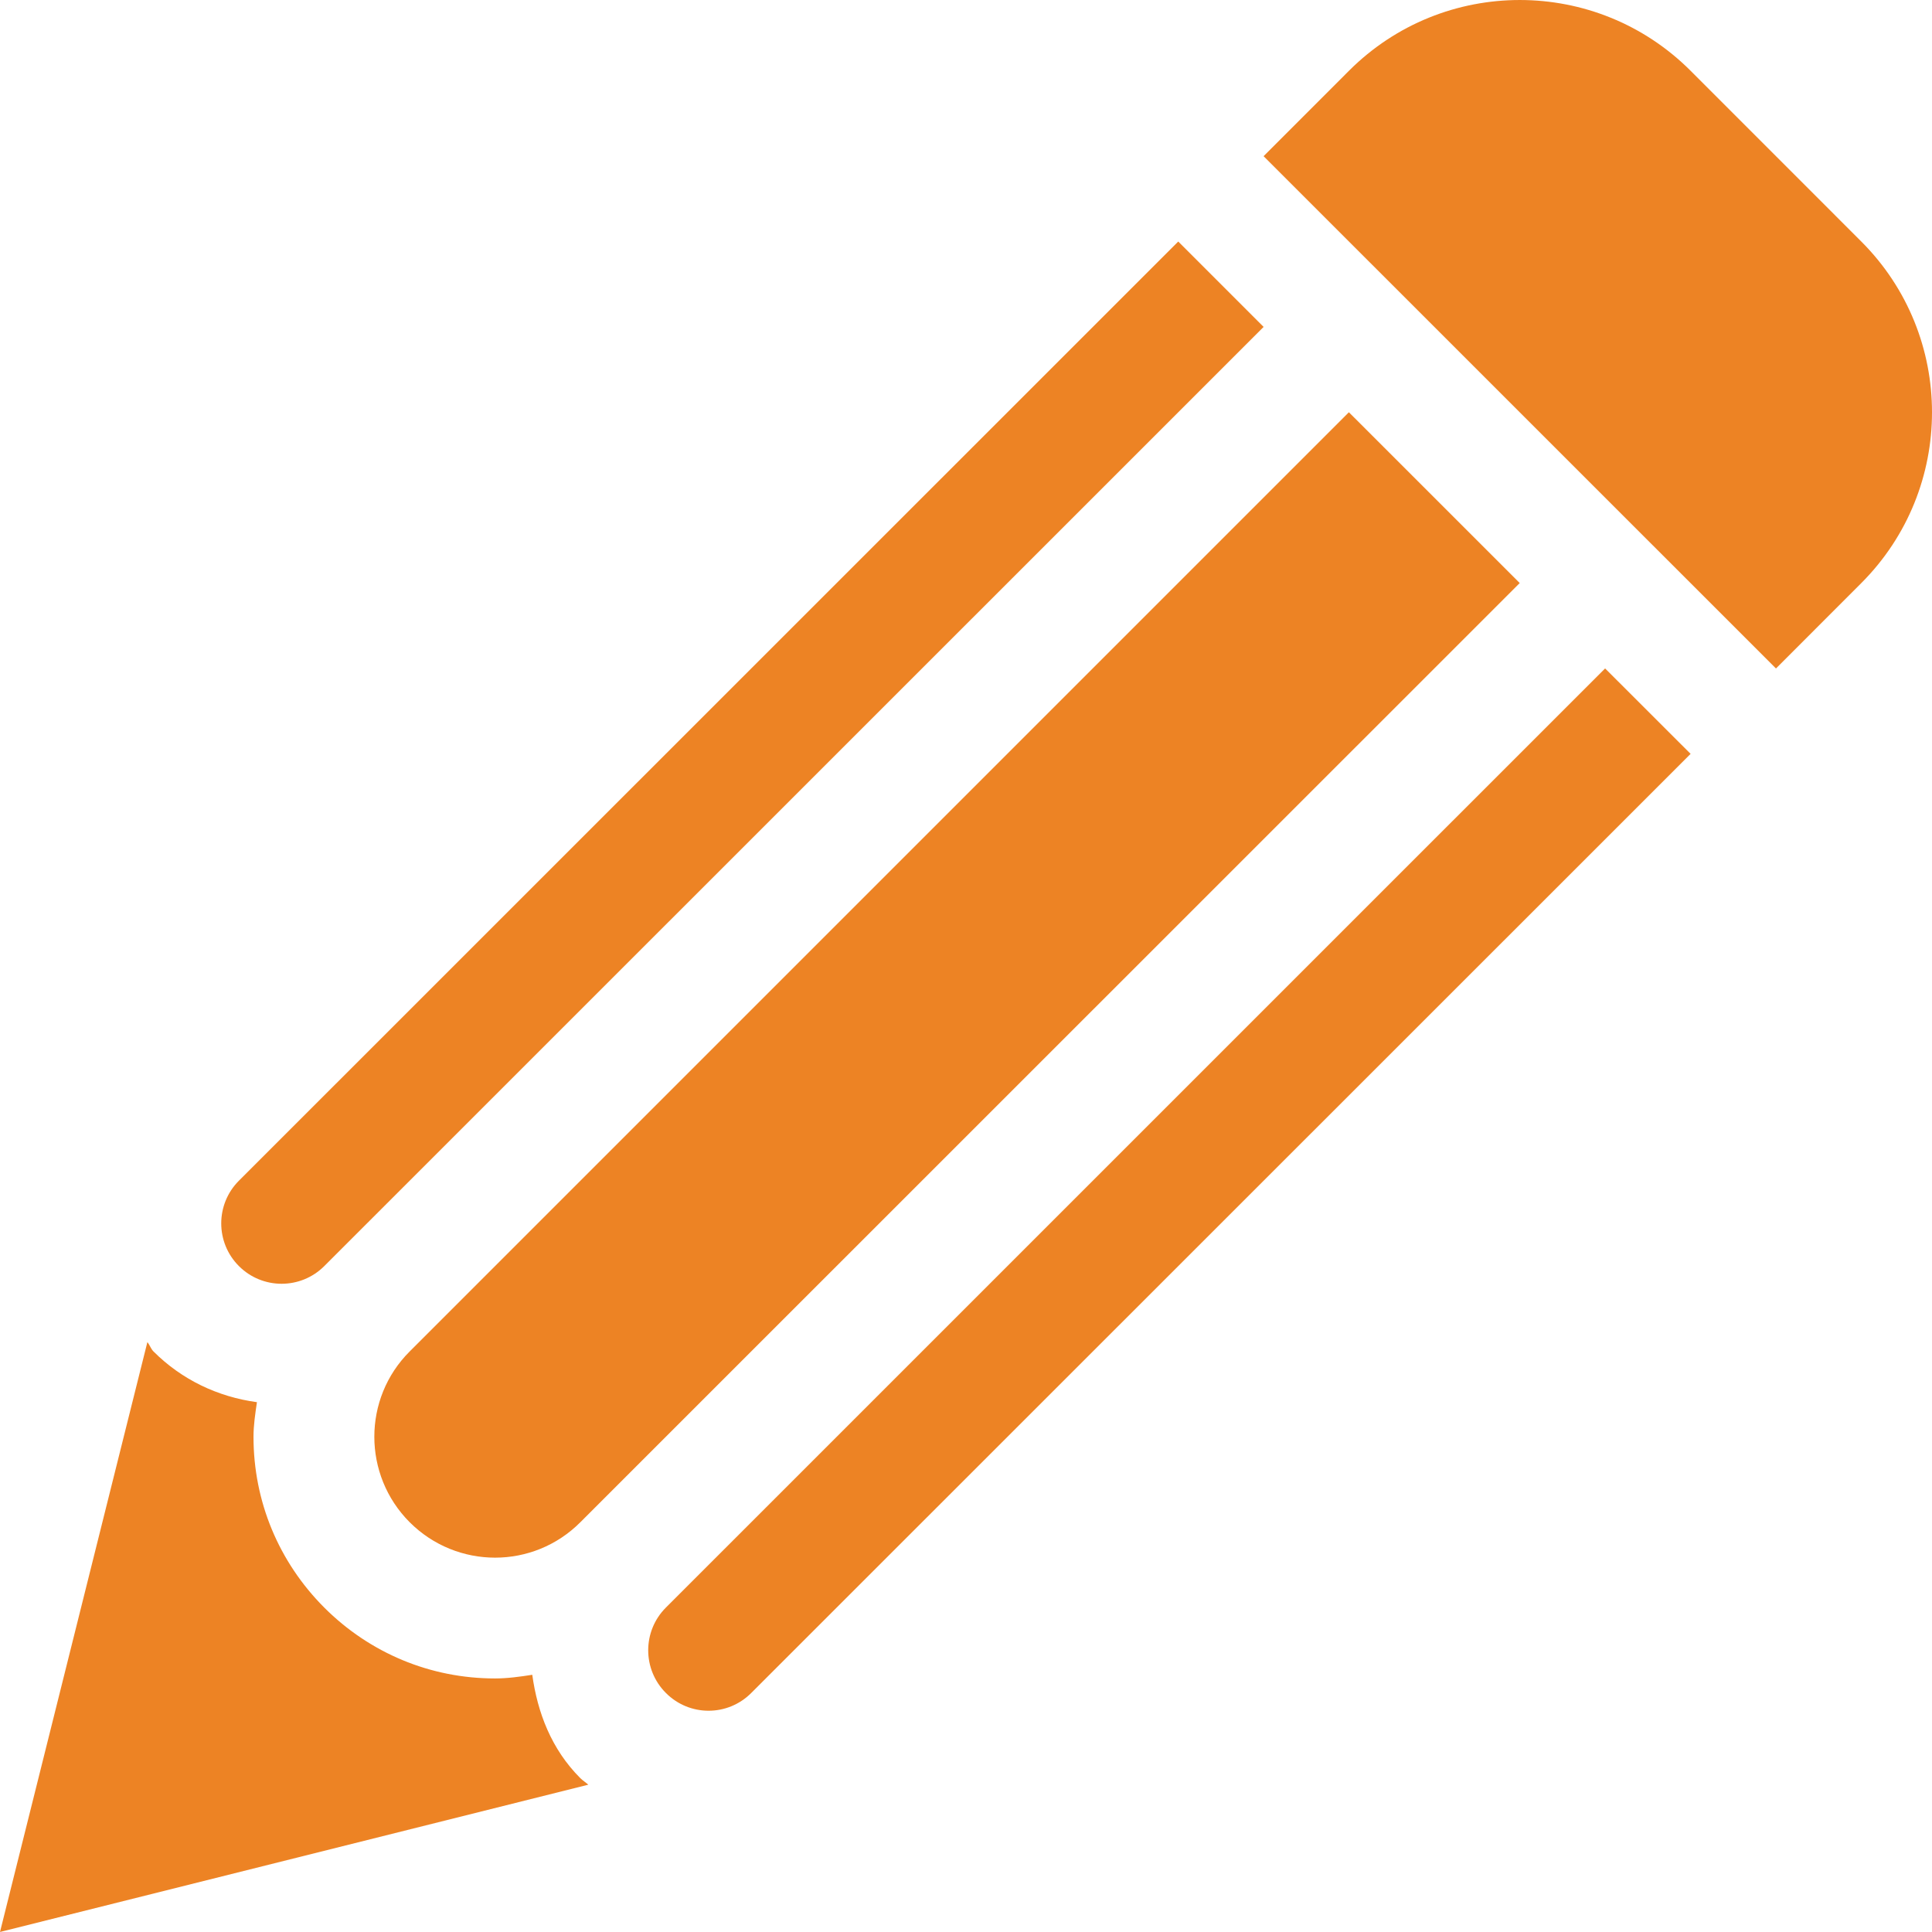 <!-- Generator: Adobe Illustrator 19.2.1, SVG Export Plug-In  -->
<svg version="1.1"
	 xmlns="http://www.w3.org/2000/svg" xmlns:xlink="http://www.w3.org/1999/xlink" xmlns:a="http://ns.adobe.com/AdobeSVGViewerExtensions/3.0/"
	 x="0px" y="0px" width="84.398px" height="84.397px" viewBox="0 0 84.398 84.397"
	 style="enable-background:new 0 0 84.398 84.397;" xml:space="preserve">
<style type="text/css">
	.st0{fill:#ED8324;}
</style>
<defs>
</defs>
<g>
	<g>
		<path class="st0" d="M81.311,25.47l-3.729,3.732L55.199,6.823l3.73-3.732c4.121-4.121,10.802-4.121,14.923,0l7.459,7.461
			C85.427,14.67,85.427,21.349,81.311,25.47L81.311,25.47z M29.089,70.226c-1.03,1.03-1.03,2.7,0,3.73
			c1.03,1.035,2.699,1.035,3.729,0l41.035-41.024l-3.735-3.732L29.089,70.226z M10.437,51.578c-1.03,1.03-1.03,2.7,0,3.73
			c1.03,1.03,2.699,1.03,3.729,0l41.034-41.027l-3.729-3.73L10.437,51.578z M58.925,18.009L17.896,59.038
			c-2.06,2.055-2.056,5.398,0,7.459c2.06,2.06,5.398,2.071,7.463-0.006L66.388,25.47L58.925,18.009z M25.349,77.675
			c-1.262-1.262-1.87-2.865-2.097-4.513c-0.536,0.083-1.077,0.16-1.628,0.16c-2.818,0-5.465-1.103-7.459-3.096
			c-1.994-1.999-3.091-4.642-3.091-7.459c0-0.515,0.077-1.014,0.15-1.514c-1.706-0.232-3.281-0.979-4.518-2.215
			c-0.118-0.119-0.16-0.279-0.268-0.407L0,84.397l25.7-6.434C25.586,77.86,25.457,77.783,25.349,77.675L25.349,77.675z
			 M25.349,77.675"/>
	</g>
</g>
</svg>